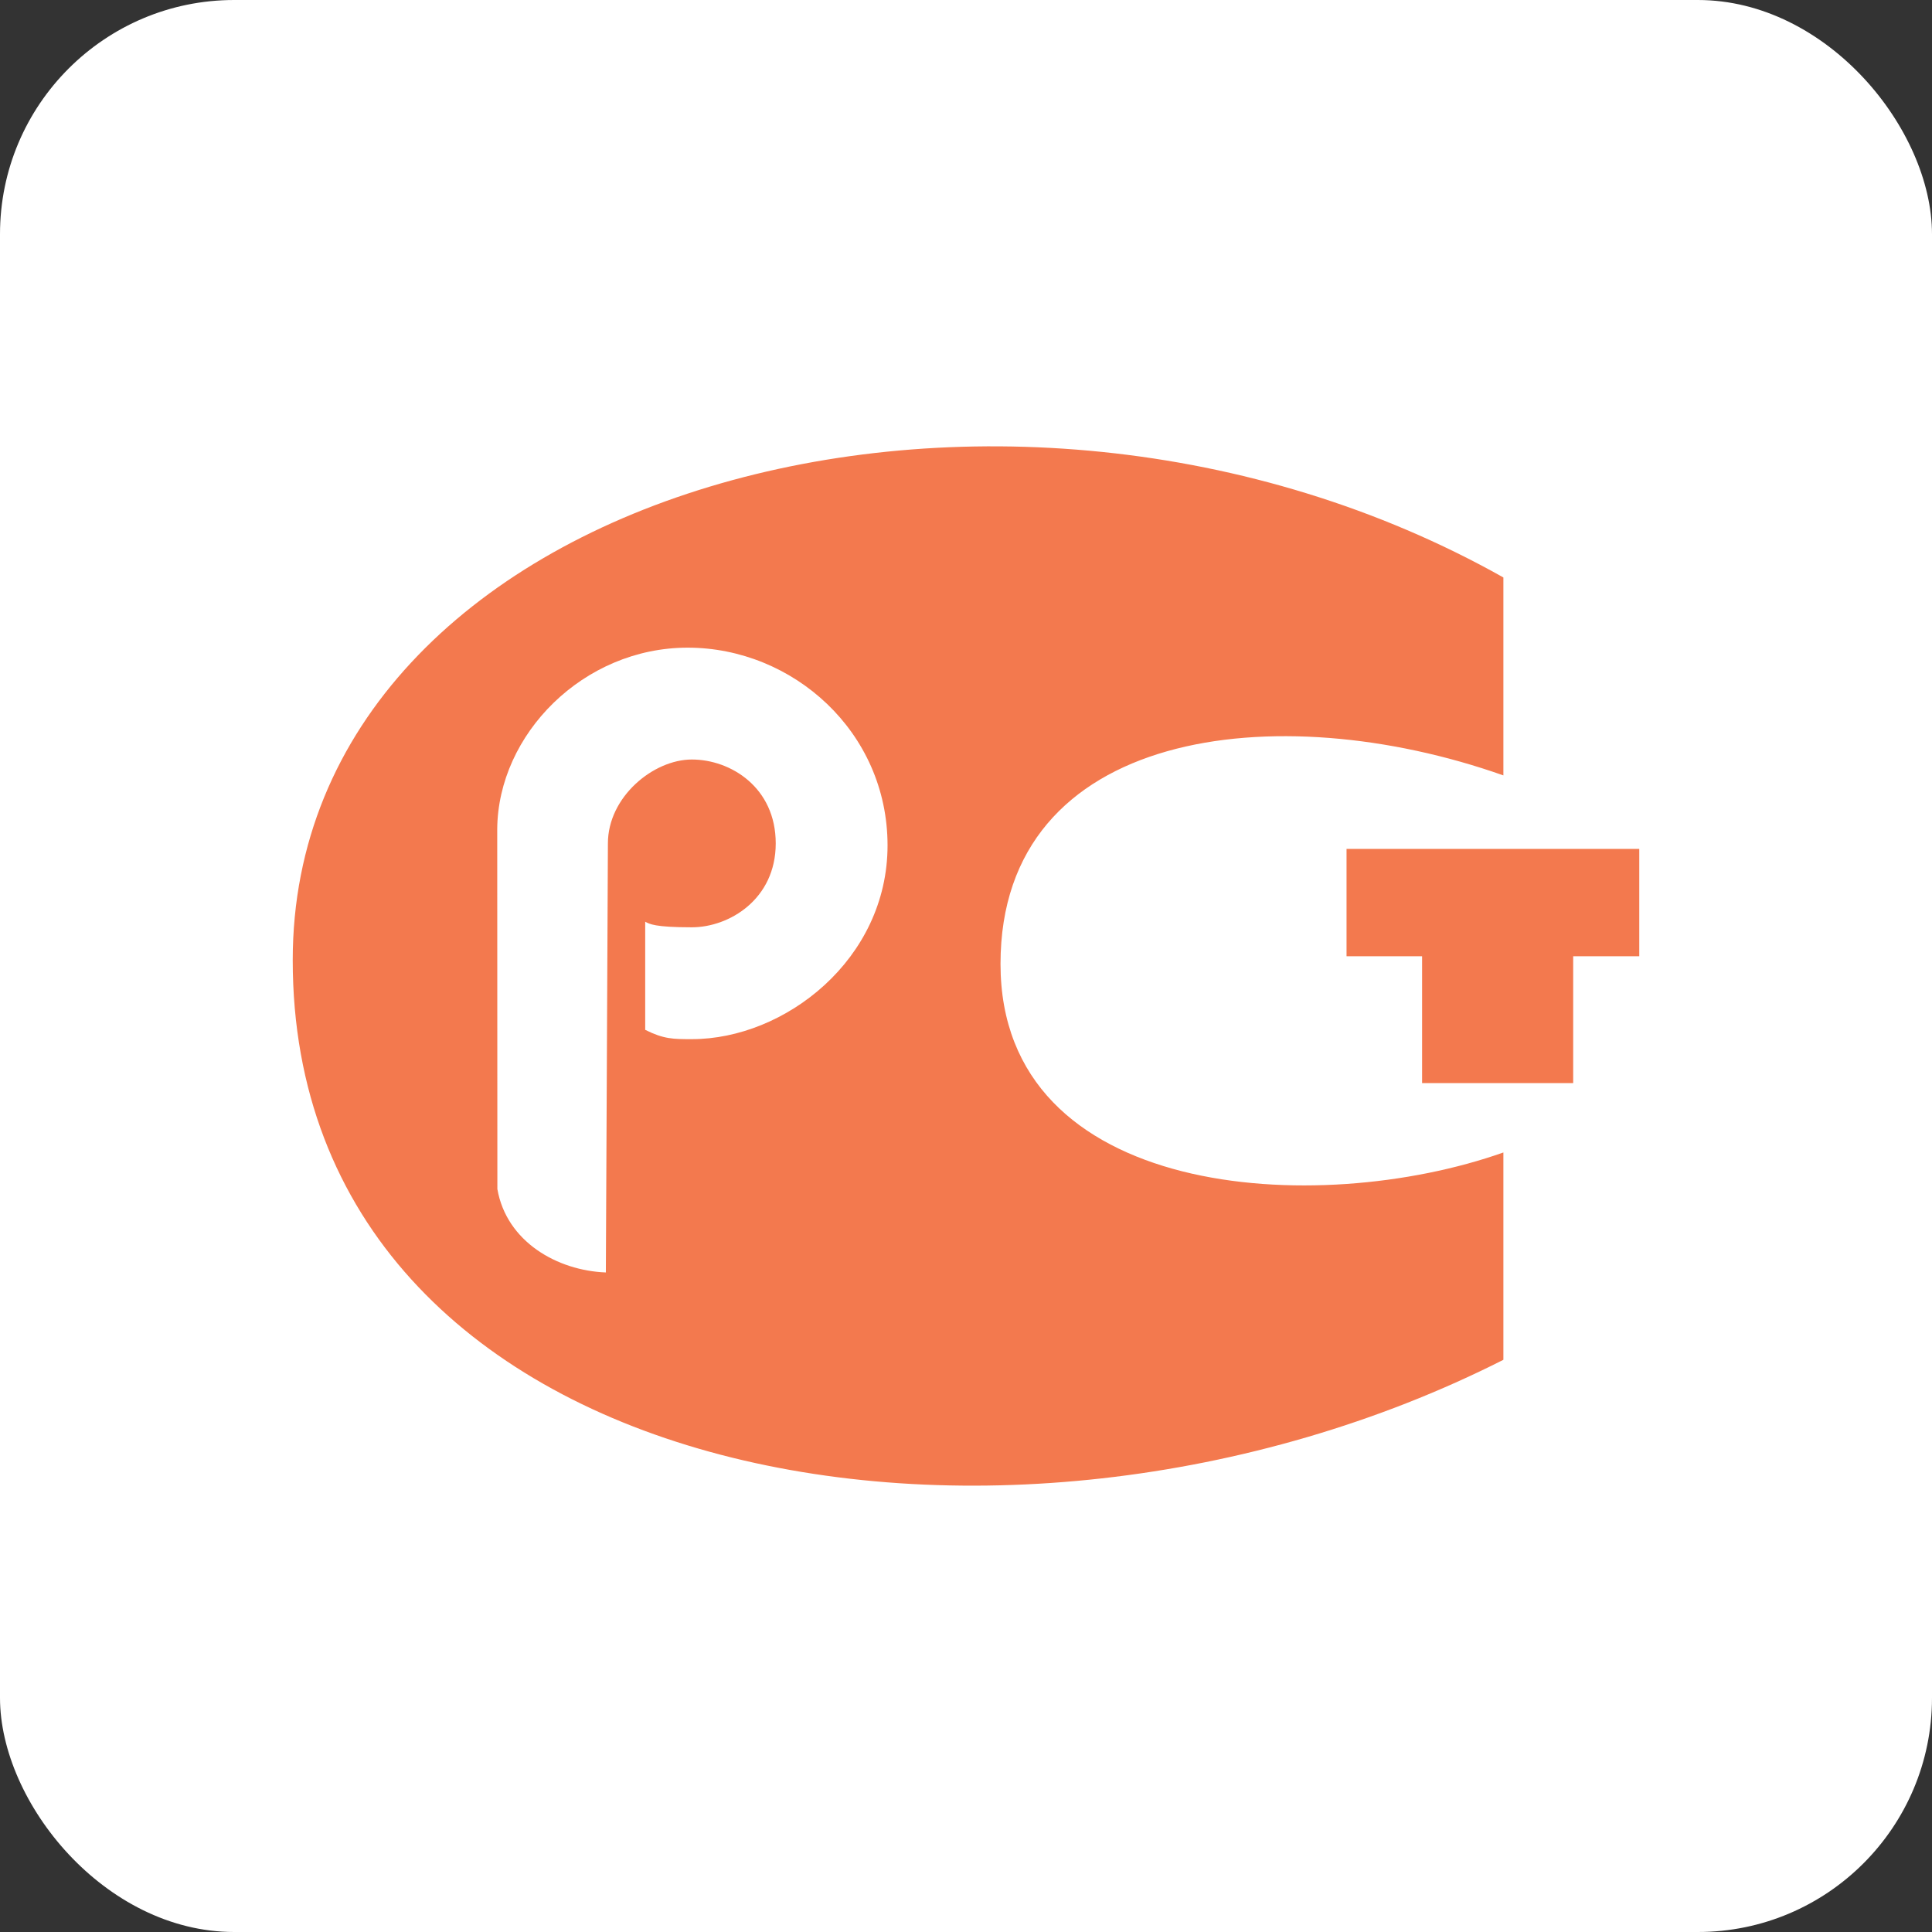<?xml version="1.0" encoding="UTF-8"?> <svg xmlns="http://www.w3.org/2000/svg" width="66" height="66" viewBox="0 0 66 66" fill="none"><rect x="0" y="0" width="66" height="66" fill="#333333" stroke="none"/><rect width="66" height="66" rx="8" fill="white"></rect><path fill-rule="evenodd" clip-rule="evenodd" d="M46 29V32.667H48.581V37H53.742V32.667H56V29H46Z" fill="#F3794E"></path><path fill-rule="evenodd" clip-rule="evenodd" d="M51.358 26.489V19.727C34.179 10.066 10 16.764 10 32.801C10 50.683 34.179 55.148 51.358 46.453V39.37C44.995 41.623 34.179 40.979 34.179 32.929C34.179 24.879 43.62 23.754 51.358 26.489ZM23.634 35.499C22.997 35.499 22.678 35.499 22.041 35.181V31.487C22.186 31.564 22.36 31.678 23.634 31.678C24.907 31.678 26.5 30.723 26.5 28.812C26.5 26.901 24.963 25.946 23.634 25.946C22.323 25.946 20.767 27.22 20.767 28.812L20.697 43.469C19.034 43.405 17.305 42.418 16.991 40.621L16.986 28.329C17.007 25.083 19.931 22.125 23.492 22.125C27.078 22.125 30.32 24.991 30.32 28.88C30.32 32.769 26.818 35.499 23.634 35.499Z" fill="#F3794E"></path></svg> 
